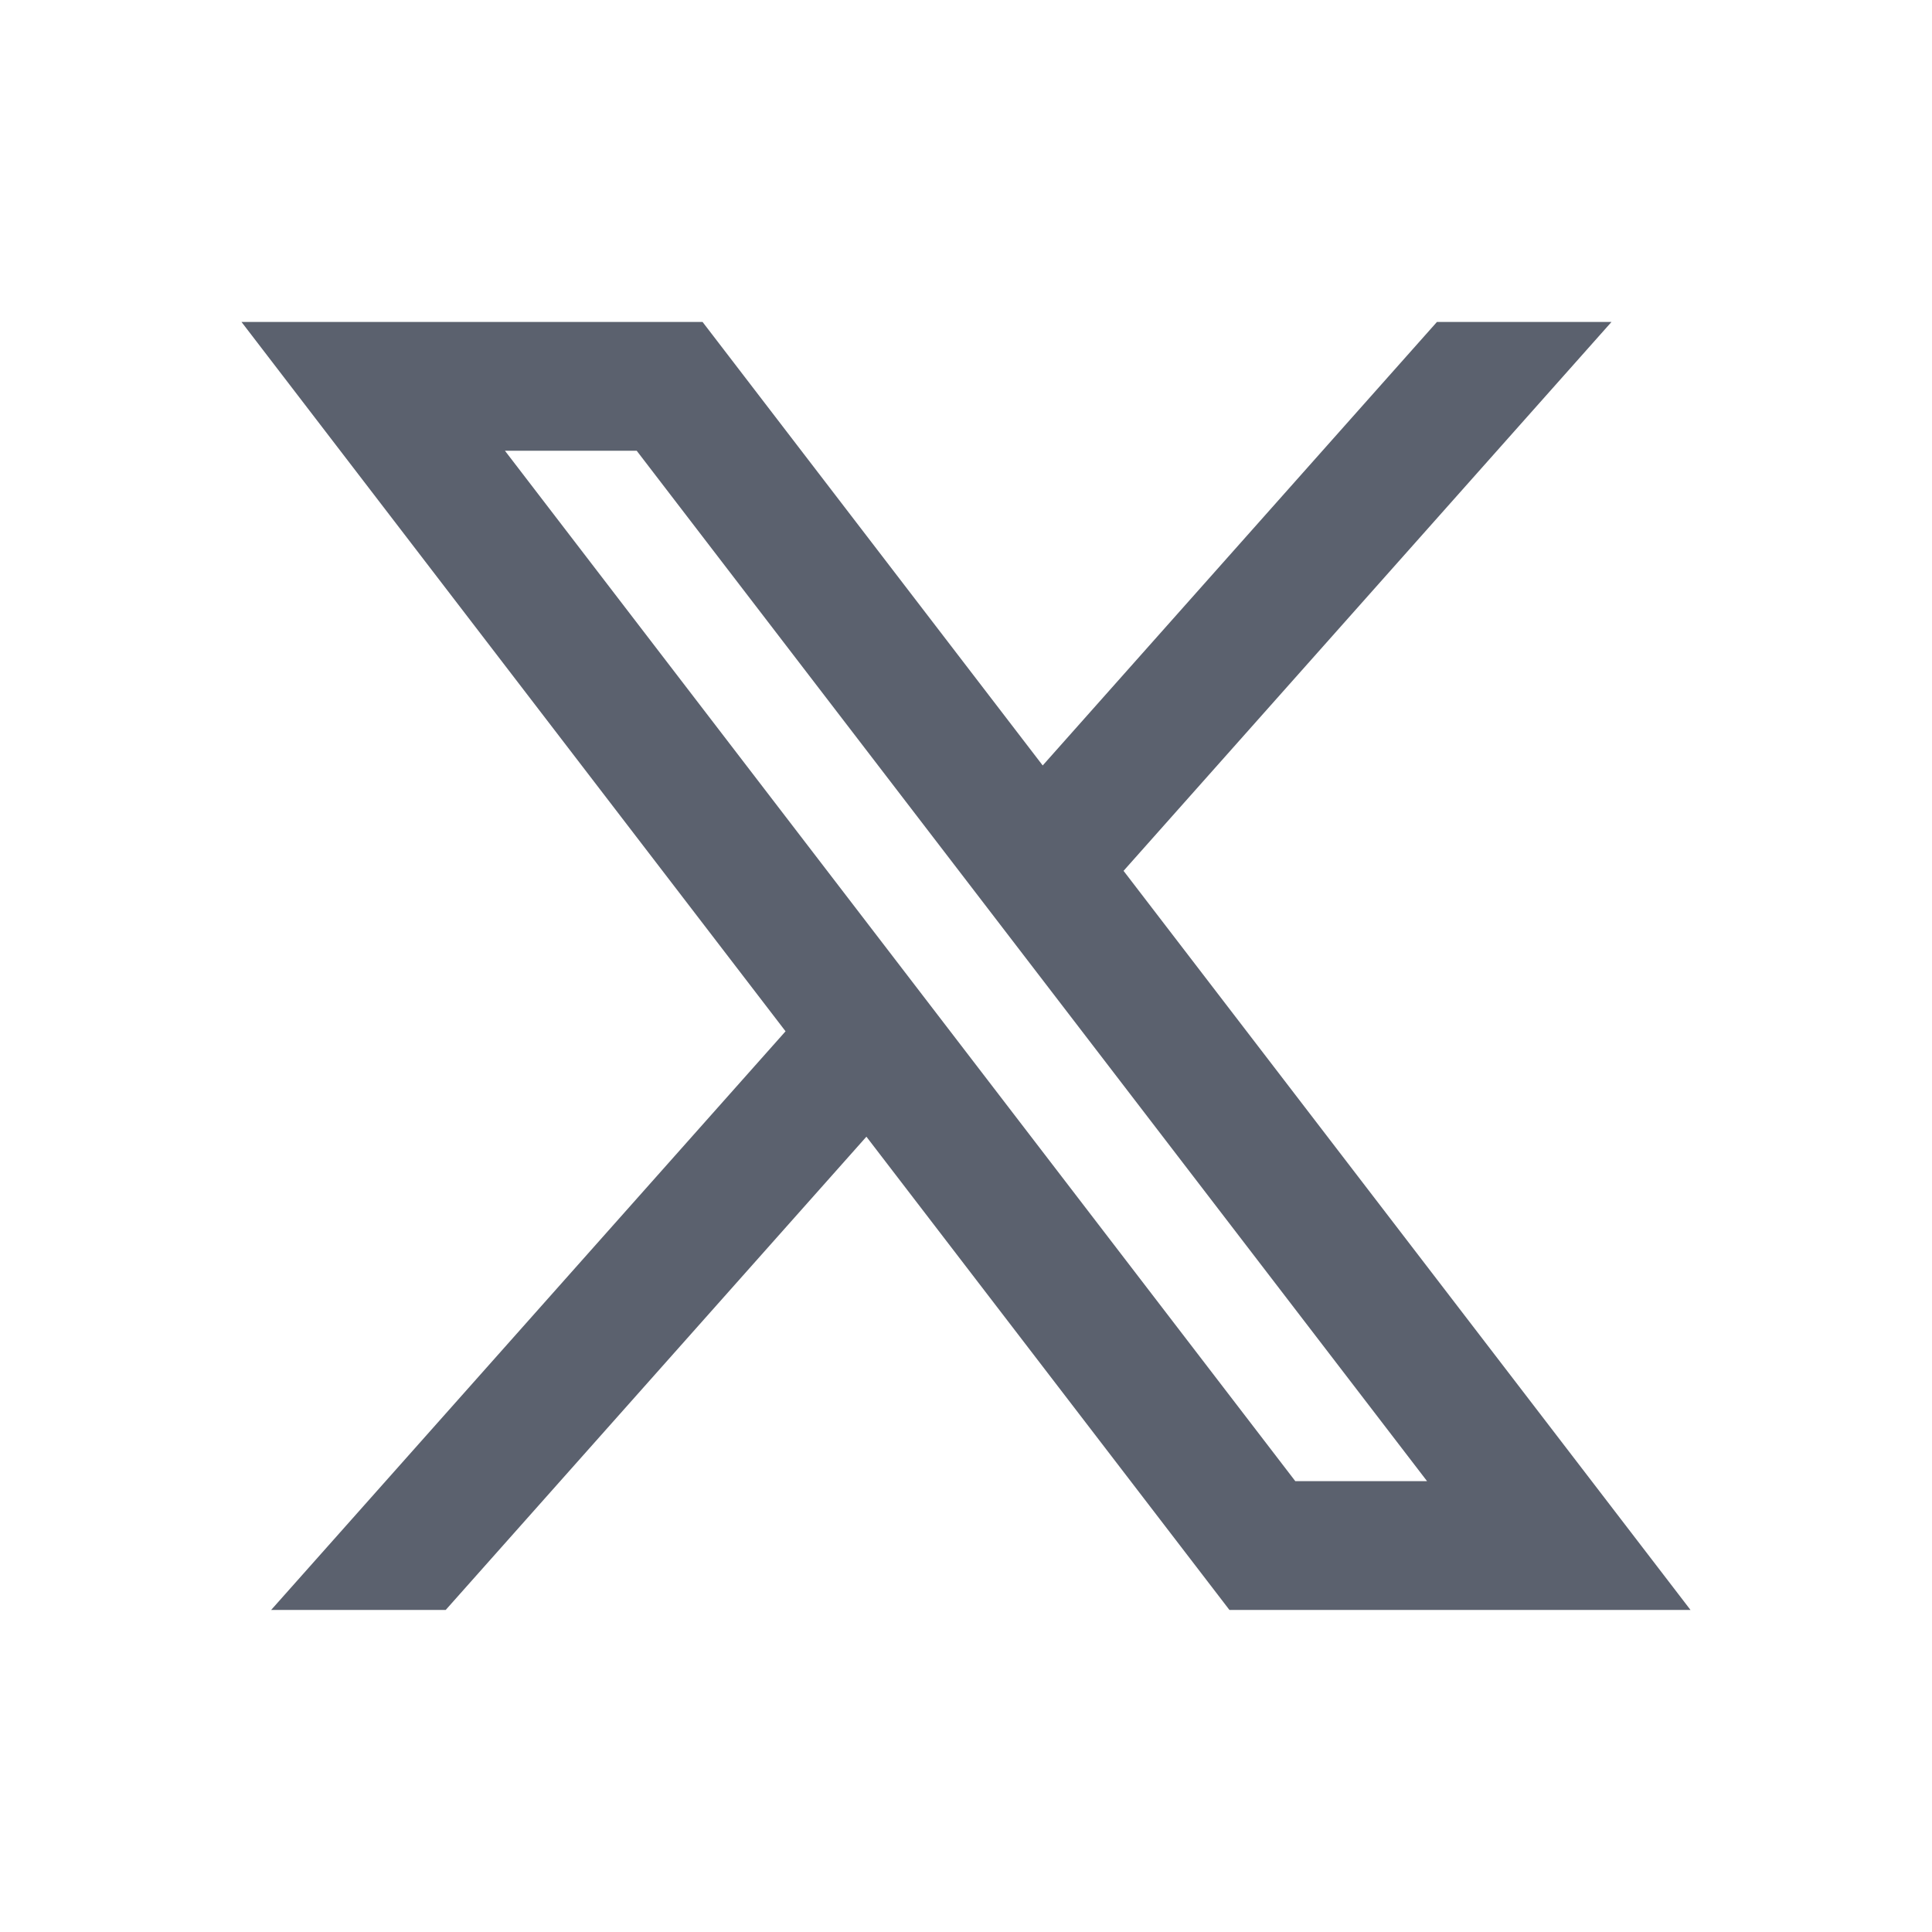 <svg width="20" height="20" viewBox="0 0 20 20" fill="none" xmlns="http://www.w3.org/2000/svg">
<path d="M7.273 3.333H2.5L8.132 10.676L2.807 16.666H4.614L8.969 11.767L12.727 16.666H17.5L11.631 9.015L16.682 3.333H14.875L10.794 7.924L7.273 3.333ZM13.409 15.333L5.227 4.666H6.591L14.773 15.333H13.409Z" fill="#5B616E"/>
</svg>
